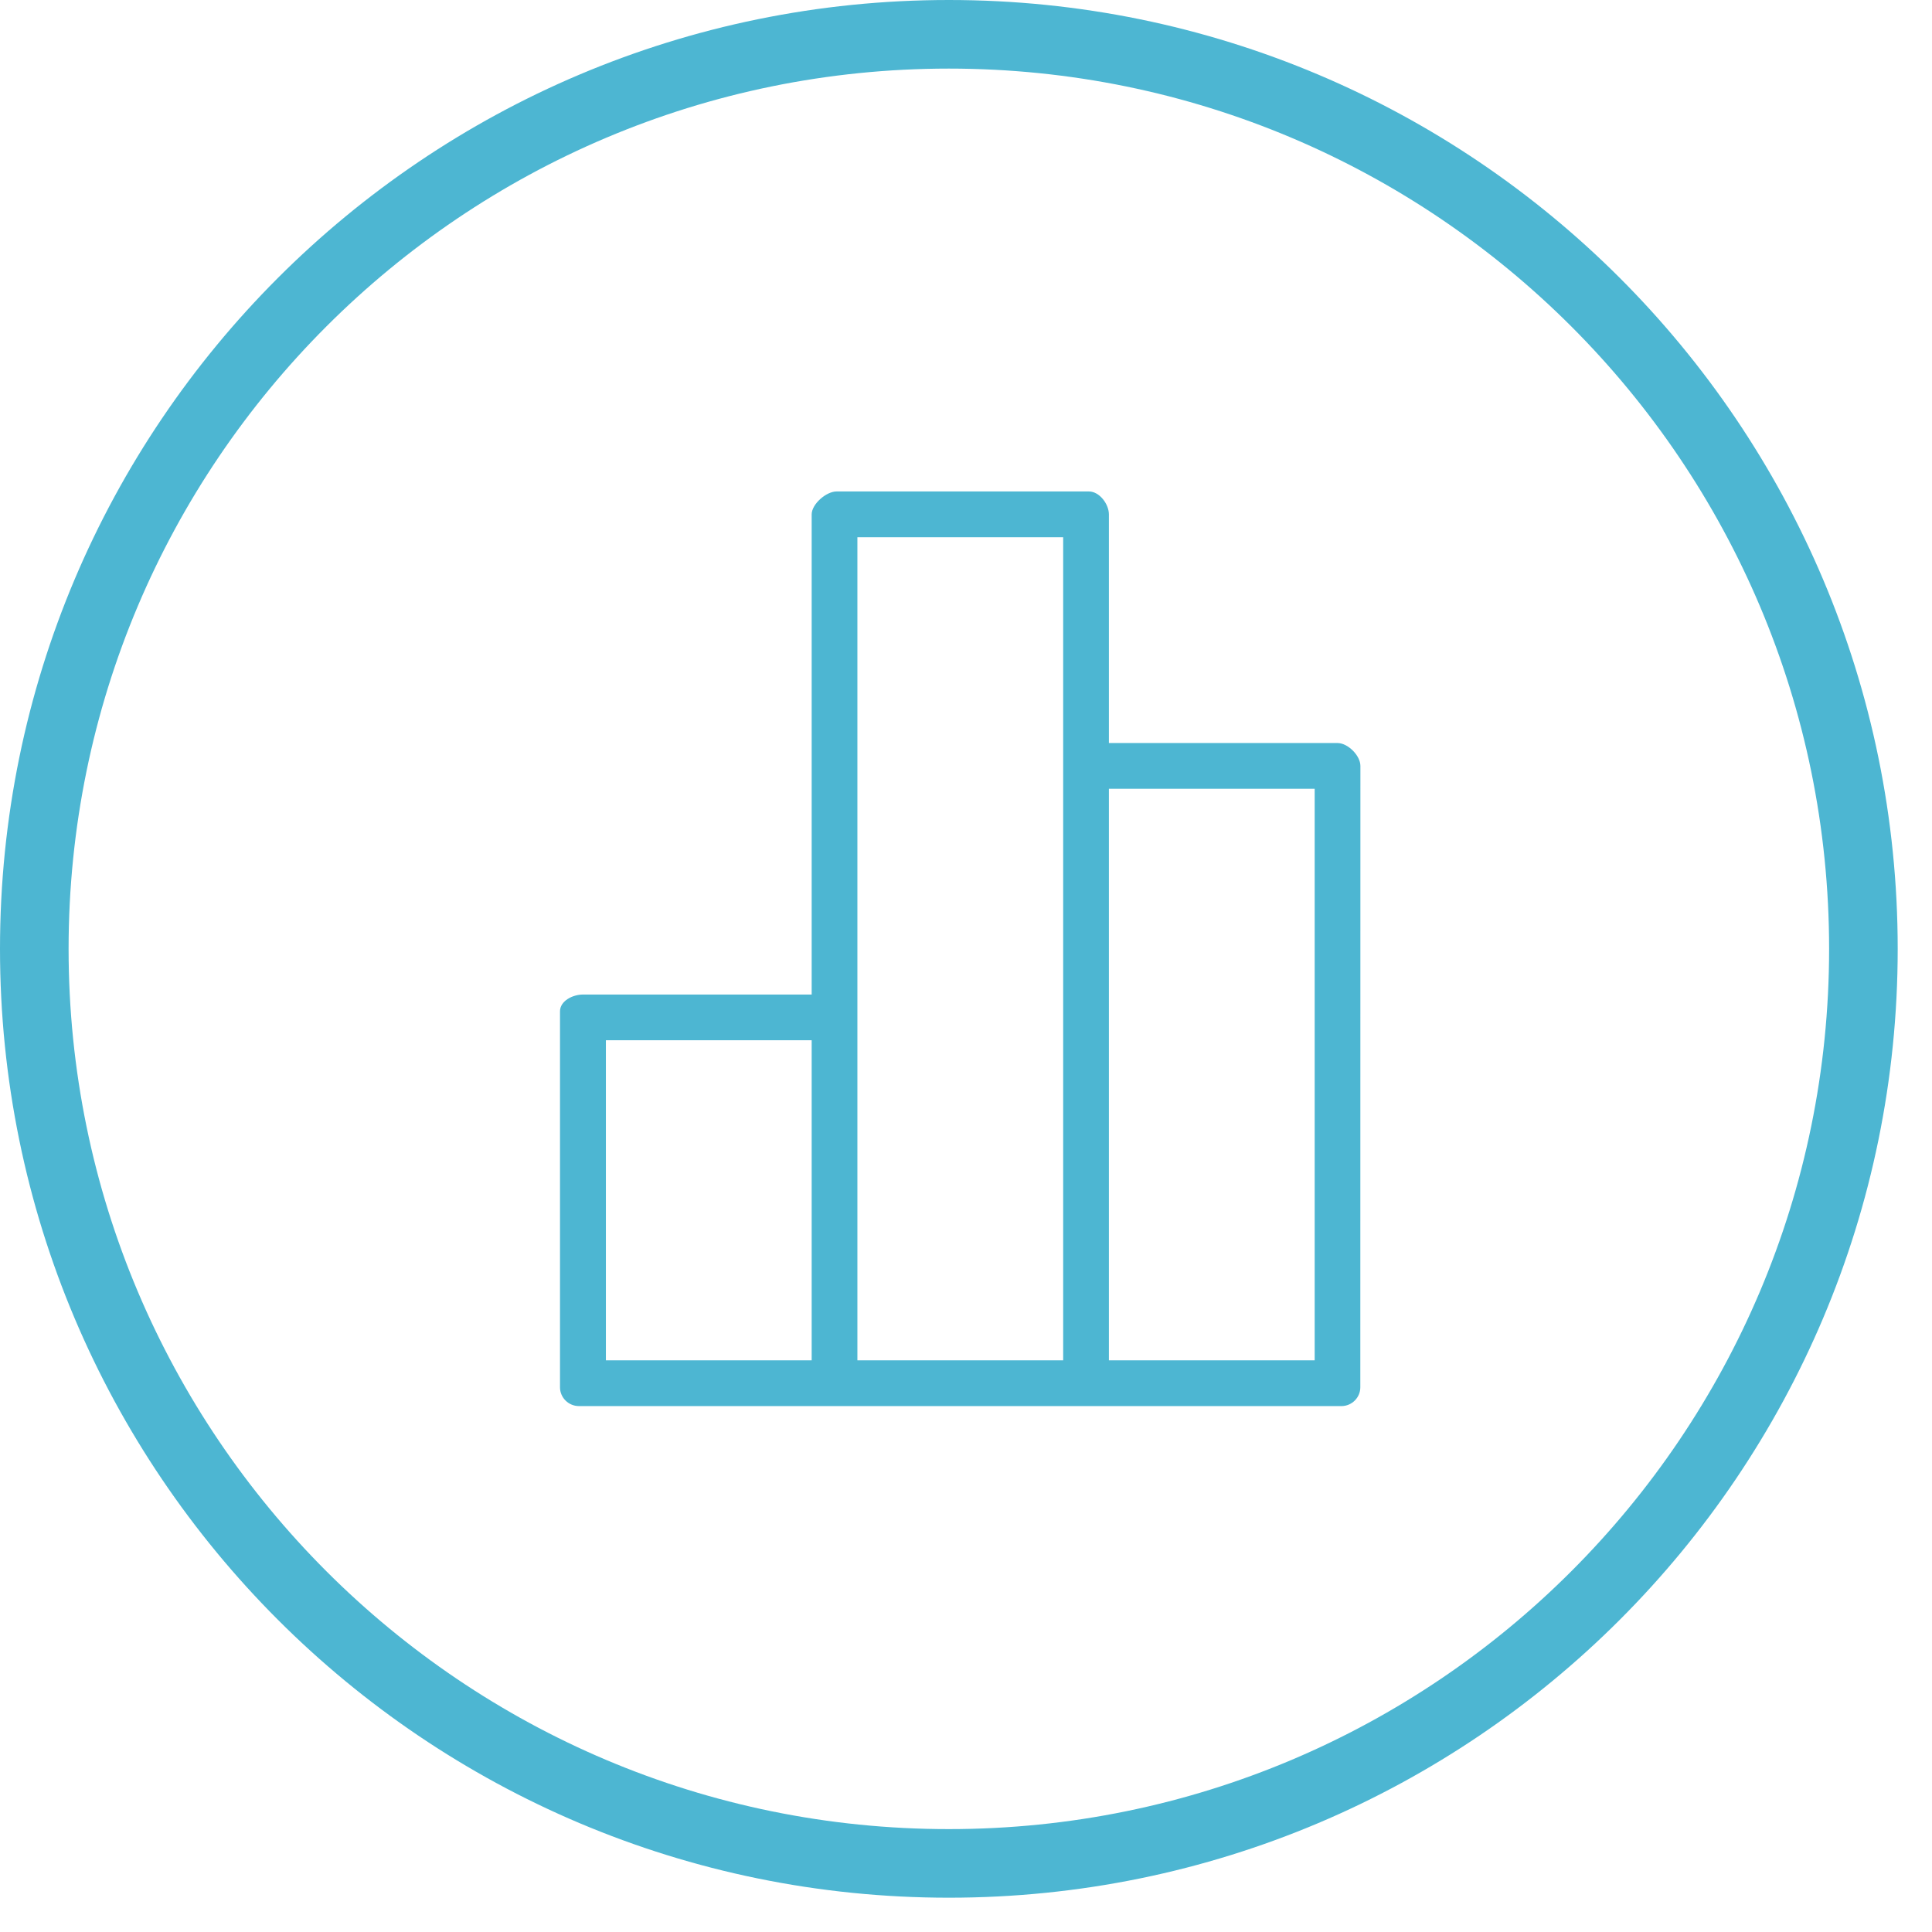 <svg 
 xmlns="http://www.w3.org/2000/svg"
 xmlns:xlink="http://www.w3.org/1999/xlink"
 width="84.5px" height="84.5px">
<path fill-rule="evenodd"  fill="rgb(77, 182, 210)"
 d="M25.321,61.498 C25.321,61.498 36.588,61.498 36.588,61.498 C36.588,61.498 47.626,61.498 47.626,61.498 C47.626,61.498 58.672,61.498 58.672,61.498 C59.125,61.498 59.496,61.126 59.496,60.678 C59.496,60.678 59.500,33.498 59.500,33.498 C59.500,33.047 58.953,32.498 58.500,32.498 C58.500,32.498 48.500,32.498 48.500,32.498 C48.500,32.498 48.500,22.499 48.500,22.499 C48.500,22.048 48.088,21.495 47.626,21.495 C47.626,21.495 36.588,21.495 36.588,21.495 C36.135,21.495 35.500,22.048 35.500,22.499 C35.500,22.499 35.500,43.498 35.500,43.498 C35.500,43.498 25.500,43.498 25.500,43.498 C25.042,43.498 24.493,43.780 24.493,44.232 C24.493,44.232 24.493,60.678 24.493,60.678 C24.493,61.126 24.864,61.498 25.321,61.498 ZM48.500,34.499 C48.500,34.499 57.500,34.499 57.500,34.499 C57.500,34.499 57.500,59.498 57.500,59.498 C57.500,59.498 48.500,59.498 48.500,59.498 C48.500,59.498 48.500,34.499 48.500,34.499 ZM37.500,44.499 C37.500,44.499 37.500,23.498 37.500,23.498 C37.500,23.498 46.500,23.498 46.500,23.498 C46.500,23.498 46.500,33.498 46.500,33.498 C46.500,33.498 46.500,59.498 46.500,59.498 C46.500,59.498 37.500,59.498 37.500,59.498 C37.500,59.498 37.500,44.499 37.500,44.499 ZM26.500,45.498 C26.500,45.498 35.500,45.498 35.500,45.498 C35.500,45.498 35.500,59.498 35.500,59.498 C35.500,59.498 26.500,59.498 26.500,59.498 C26.500,59.498 26.500,45.498 26.500,45.498 Z"/>
<path fill-rule="evenodd"  stroke="rgb(77, 182, 210)" stroke-width="3px" stroke-linecap="butt" stroke-linejoin="miter" fill="none"
 d="M41.500,1.500 C63.591,1.500 81.500,19.409 81.500,41.500 C81.500,63.591 63.591,81.500 41.500,81.500 C19.409,81.500 1.500,63.591 1.500,41.500 C1.500,19.409 19.409,1.500 41.500,1.500 Z"/>
</svg>